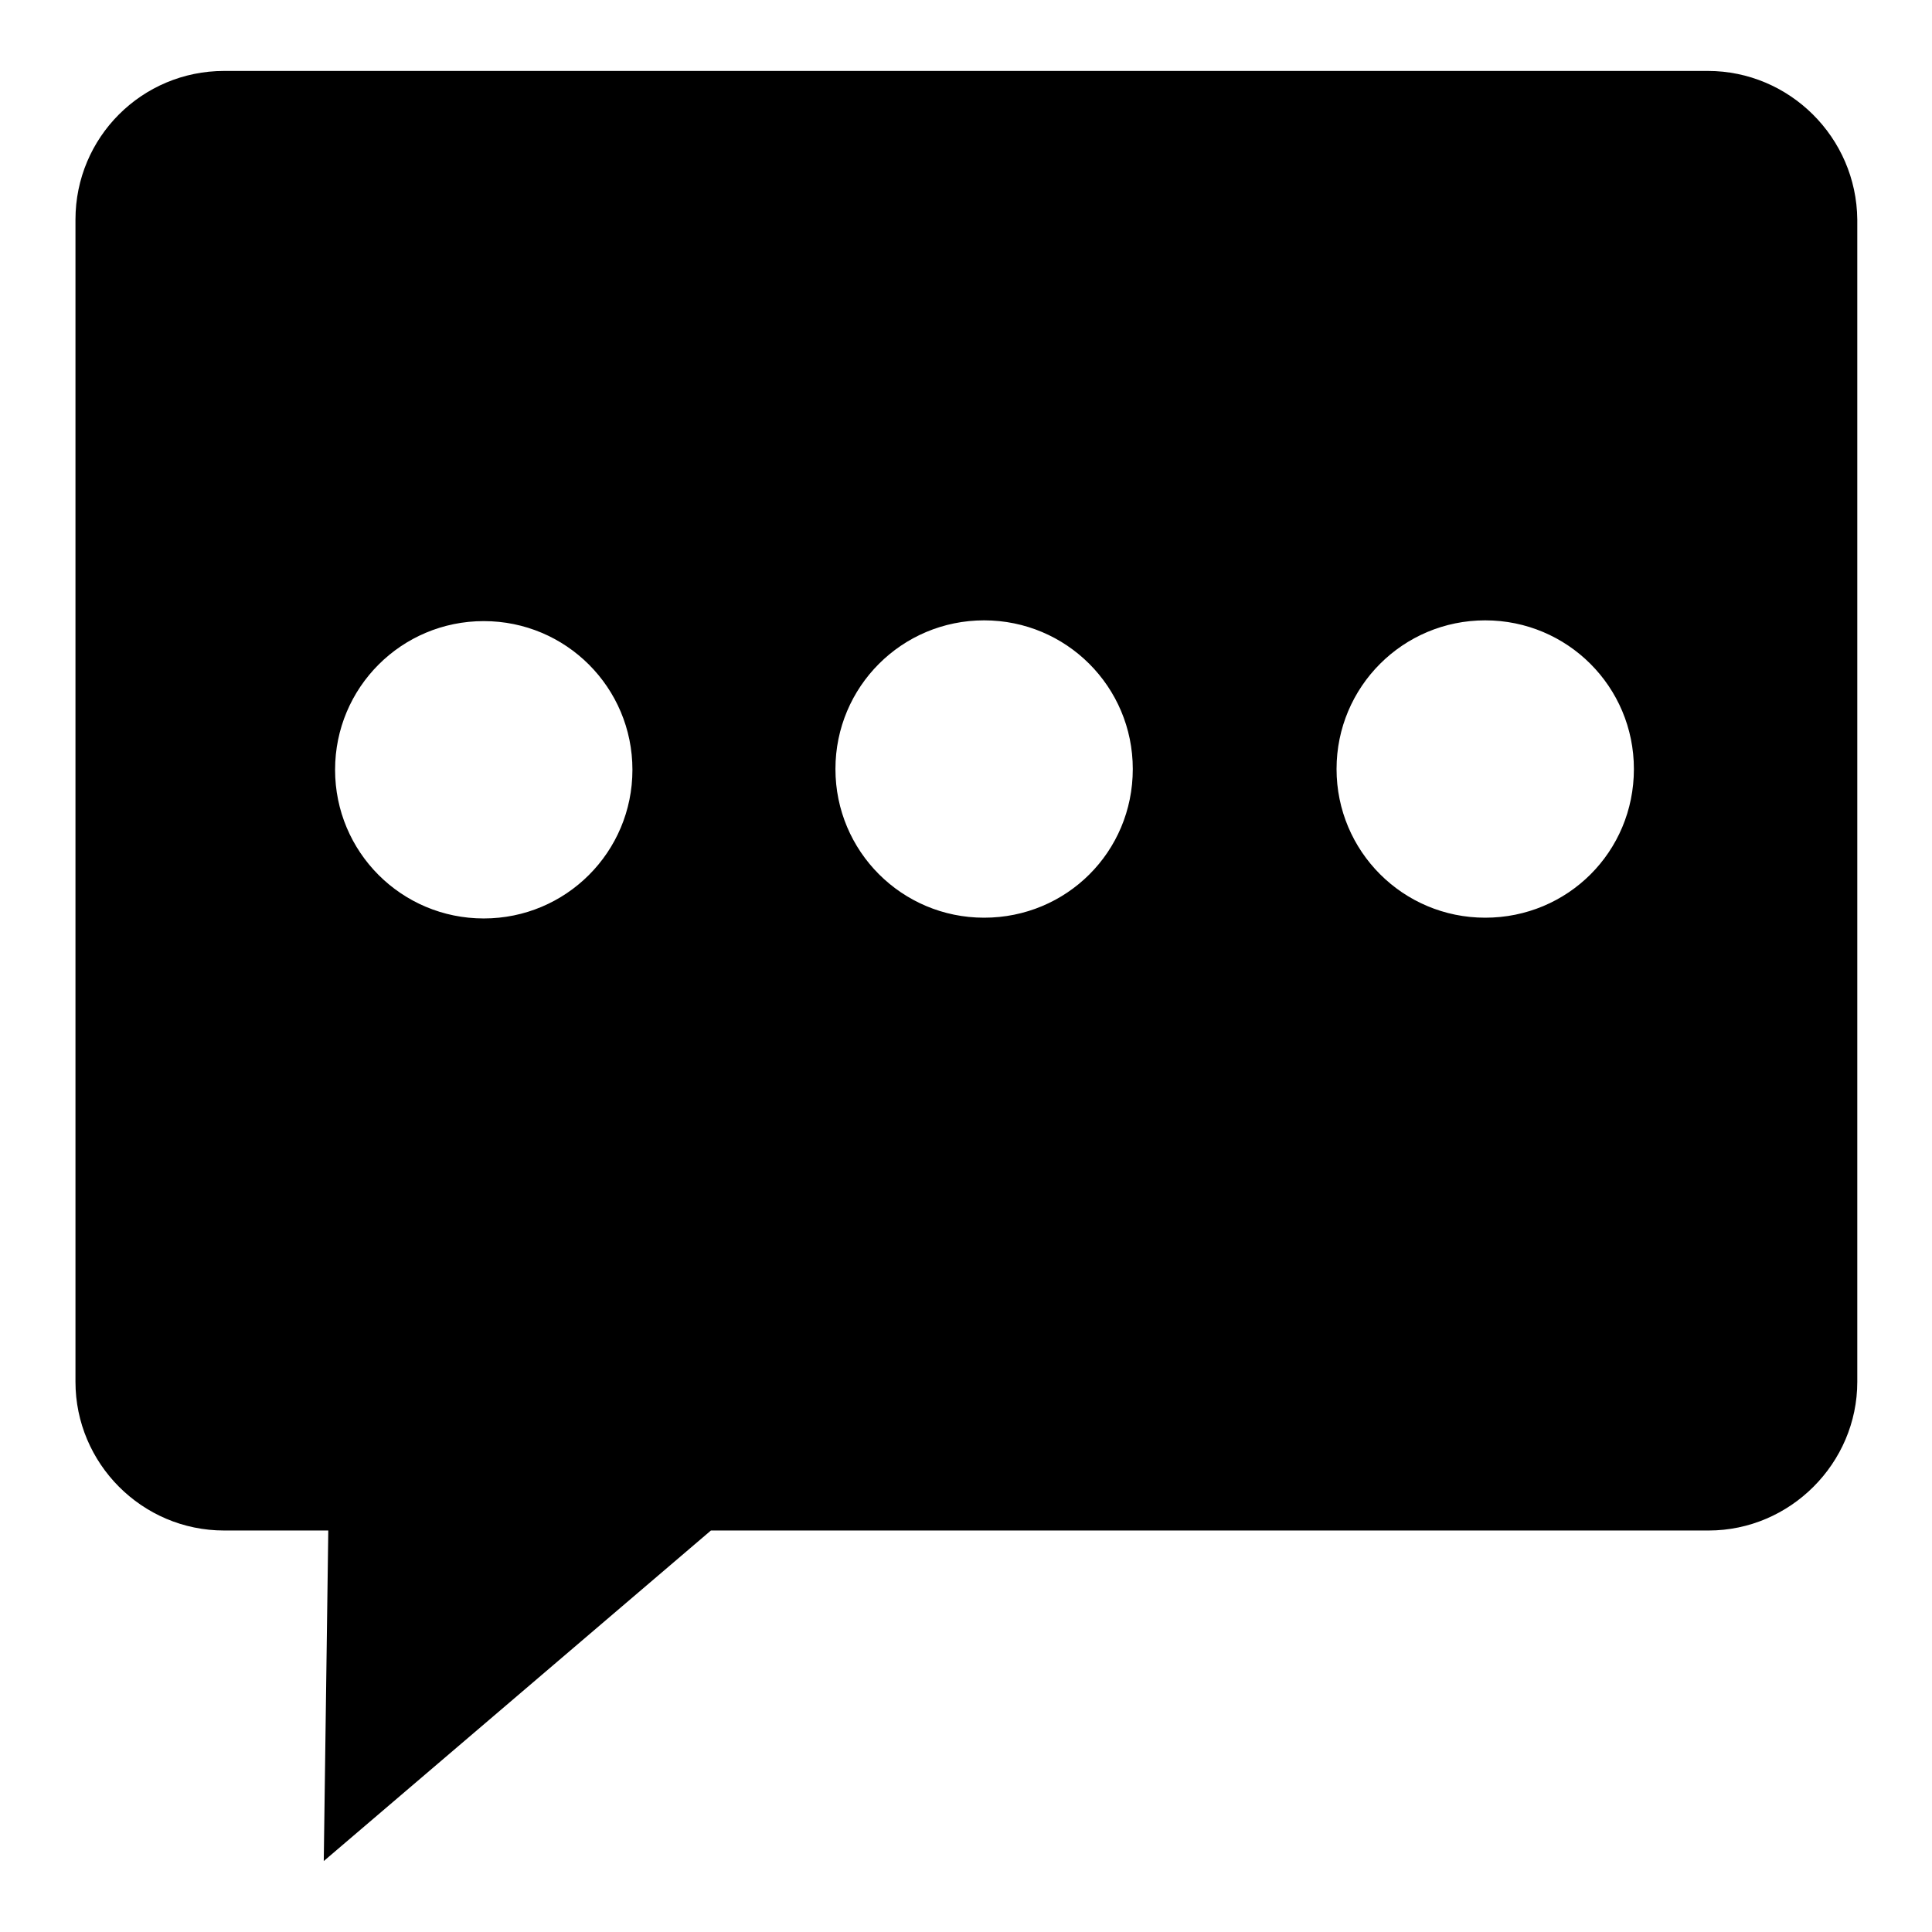 <?xml version="1.0" encoding="utf-8"?>
<!-- Svg Vector Icons : http://www.onlinewebfonts.com/icon -->
<!DOCTYPE svg PUBLIC "-//W3C//DTD SVG 1.1//EN" "http://www.w3.org/Graphics/SVG/1.1/DTD/svg11.dtd">
<svg version="1.1" xmlns="http://www.w3.org/2000/svg" xmlns:xlink="http://www.w3.org/1999/xlink" x="0px" y="0px" viewBox="0 0 256 256" enable-background="new 0 0 256 256" xml:space="preserve">
<g><g><path fill="#000000" d="M226.3,9.4H29.7C18.8,9.4,10,18.2,10,29.1v154c0,10.8,8.8,19.7,19.7,19.7h13.8l-0.6,43.8l51.3-43.8h132.2c10.8,0,19.7-8.9,19.7-19.7v-154C246,18.2,237.1,9.4,226.3,9.4z M64.1,82.3c10.9,0,19.7,8.8,19.7,19.7s-8.8,19.7-19.7,19.7s-19.7-8.8-19.7-19.7S53.2,82.3,64.1,82.3z M130.4,121.6c-10.9,0-19.7-8.8-19.7-19.7c0-10.9,8.8-19.7,19.7-19.7c10.9,0,19.7,8.8,19.7,19.7C150.1,112.9,141.3,121.6,130.4,121.6z M196.8,121.6c-10.9,0-19.7-8.8-19.7-19.7c0-10.9,8.8-19.7,19.7-19.7c10.9,0,19.7,8.8,19.7,19.7C216.5,112.9,207.7,121.6,196.8,121.6z"/></g></g>
</svg>